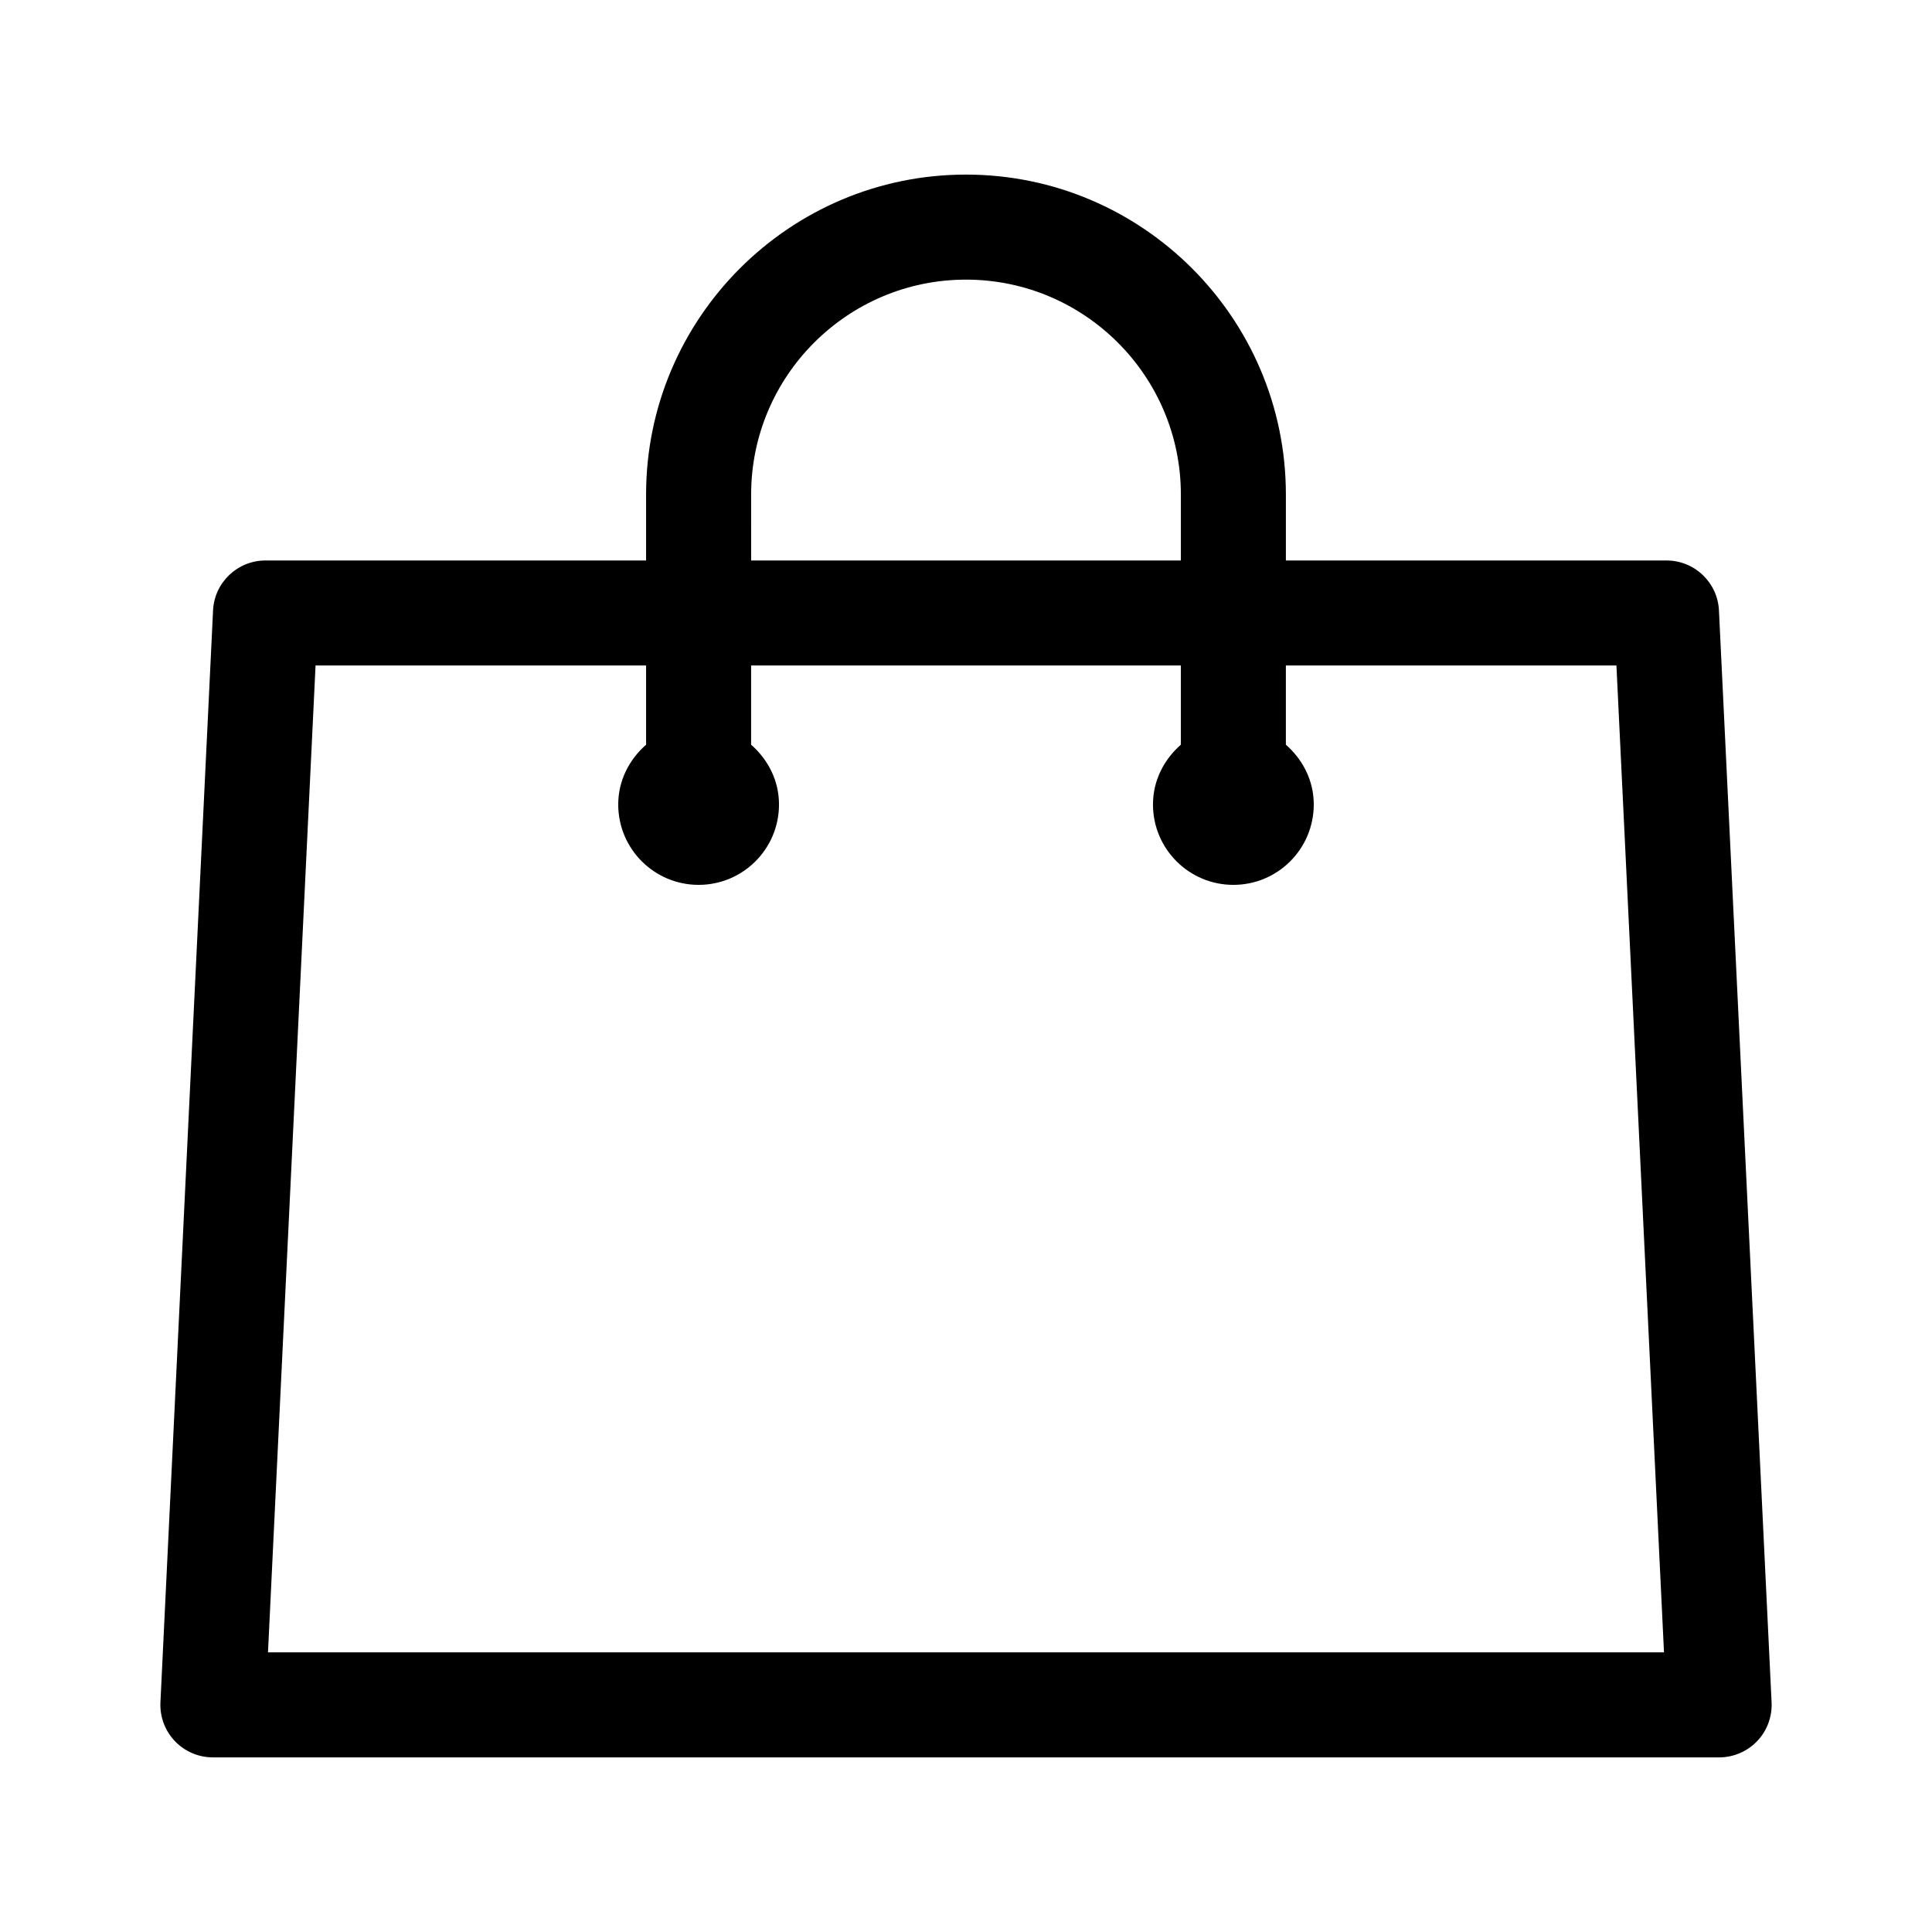 <?xml version="1.0" encoding="UTF-8"?>
<!-- Uploaded to: SVG Repo, www.svgrepo.com, Generator: SVG Repo Mixer Tools -->
<svg fill="#000000" width="800px" height="800px" version="1.1" viewBox="144 144 512 512" xmlns="http://www.w3.org/2000/svg">
 <path d="m599.54 305.78c-0.352-7.41-6.469-13.246-13.898-13.246h-100.87v-17.488c0-46.738-38.031-84.777-84.777-84.777-46.746 0-84.777 38.039-84.777 84.777v17.488h-100.86c-7.43 0-13.547 5.836-13.898 13.246l-13.945 289.36c-0.18 3.805 1.195 7.519 3.824 10.273s6.269 4.312 10.078 4.312h399.17c3.805 0 7.449-1.559 10.078-4.312 2.629-2.754 4.004-6.469 3.824-10.273zm-256.48-30.734c0-31.406 25.543-56.941 56.941-56.941 31.398 0 56.941 25.535 56.941 56.941v17.488h-113.88zm-128.04 306.84 12.605-261.52h87.594v20.992c-4.441 3.906-7.383 9.457-7.383 15.836 0 11.766 9.539 21.305 21.305 21.305s21.305-9.539 21.305-21.305c0-6.383-2.945-11.938-7.391-15.84v-20.988h113.88v20.992c-4.441 3.906-7.383 9.457-7.383 15.836 0 11.766 9.539 21.305 21.305 21.305s21.305-9.539 21.305-21.305c0-6.383-2.941-11.938-7.391-15.84v-20.988h87.602l12.605 261.52z"/>
</svg>